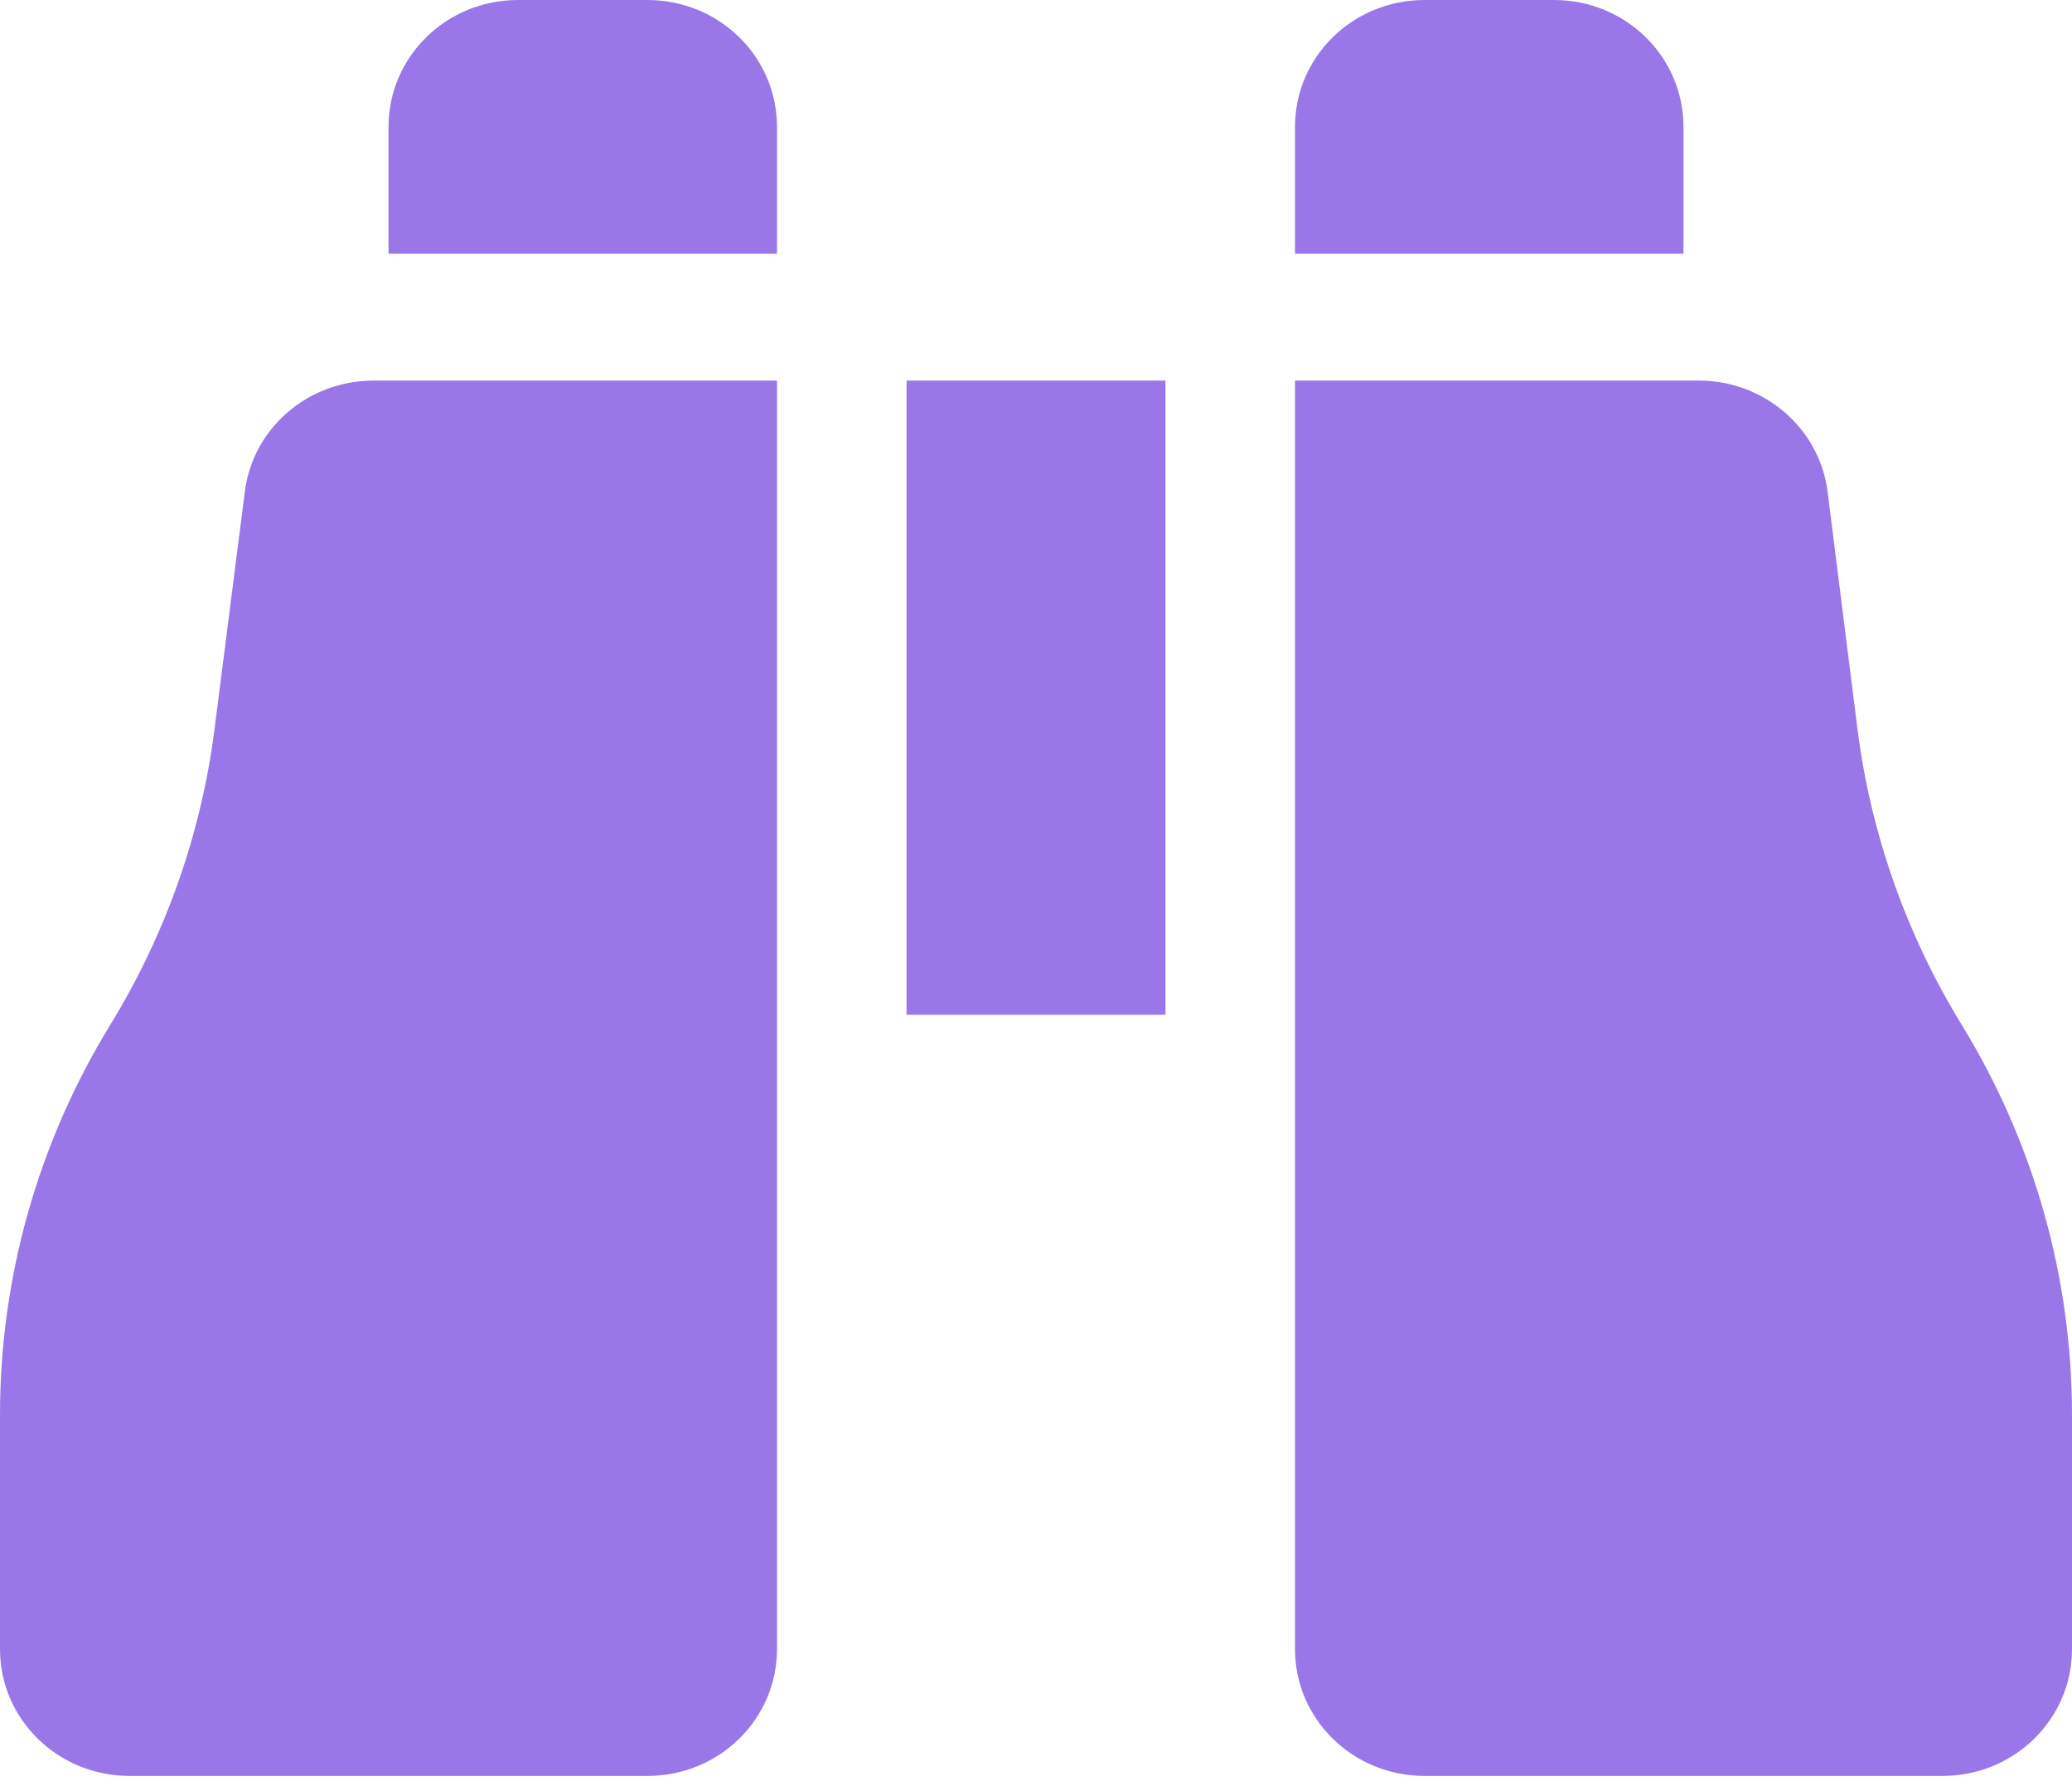 <svg width="29" height="25" viewBox="0 0 29 25" fill="none" xmlns="http://www.w3.org/2000/svg">
<path d="M7.25 0H9.062C10.065 0 10.875 0.793 10.875 1.776V3.551H5.438V1.776C5.438 0.793 6.247 0 7.25 0ZM10.875 5.327V23.082C10.875 24.064 10.065 24.857 9.062 24.857H1.812C0.81 24.857 0 24.064 0 23.082V19.802C0 17.883 0.532 15.996 1.541 14.348C2.317 13.083 2.815 11.674 3.002 10.209L3.427 6.88C3.54 5.992 4.31 5.327 5.228 5.327H10.875ZM23.778 5.327C24.69 5.327 25.466 5.992 25.579 6.88L25.998 10.209C26.185 11.674 26.683 13.083 27.459 14.348C28.468 15.996 29 17.883 29 19.802V23.082C29 24.064 28.19 24.857 27.188 24.857H19.938C18.935 24.857 18.125 24.064 18.125 23.082V5.327H23.778ZM18.125 1.776C18.125 0.793 18.935 0 19.938 0H21.75C22.753 0 23.562 0.793 23.562 1.776V3.551H18.125V1.776ZM16.312 5.327V14.204H12.688V5.327H16.312Z" fill="#9977E8"/>
</svg>
